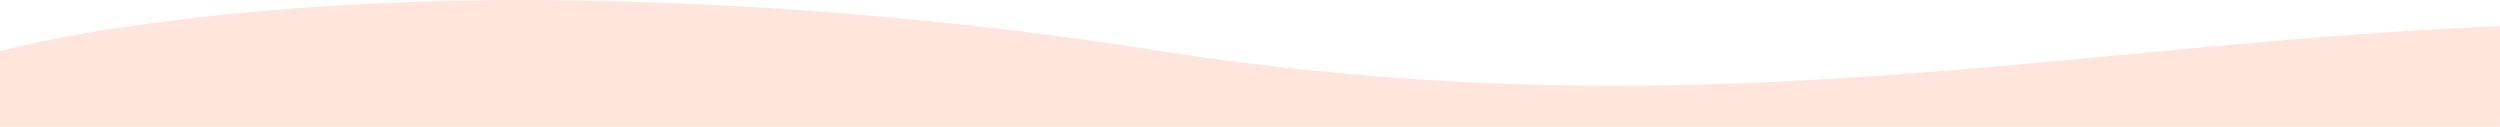 <svg xmlns="http://www.w3.org/2000/svg" width="374.996" height="19" viewBox="0 0 374.996 19">
  <path id="kaari-puhelin" d="M16802,20026h-375v-11.328l.01,0a183.232,183.232,0,0,1,20.232-3.832c7.768-1.115,16.113-2,24.8-2.637,10.871-.795,22.361-1.2,34.15-1.2a628.541,628.541,0,0,1,95.033,7.672,441.419,441.419,0,0,0,67.832,5.182c12.174,0,25.025-.477,39.289-1.461,12.8-.881,25.445-2.07,37.67-3.223l.471-.043c17.721-1.666,36.043-3.389,55.506-4.219V20026h0Z" transform="translate(-16427.002 -20007)" fill="#ffe5db"/>
</svg>
